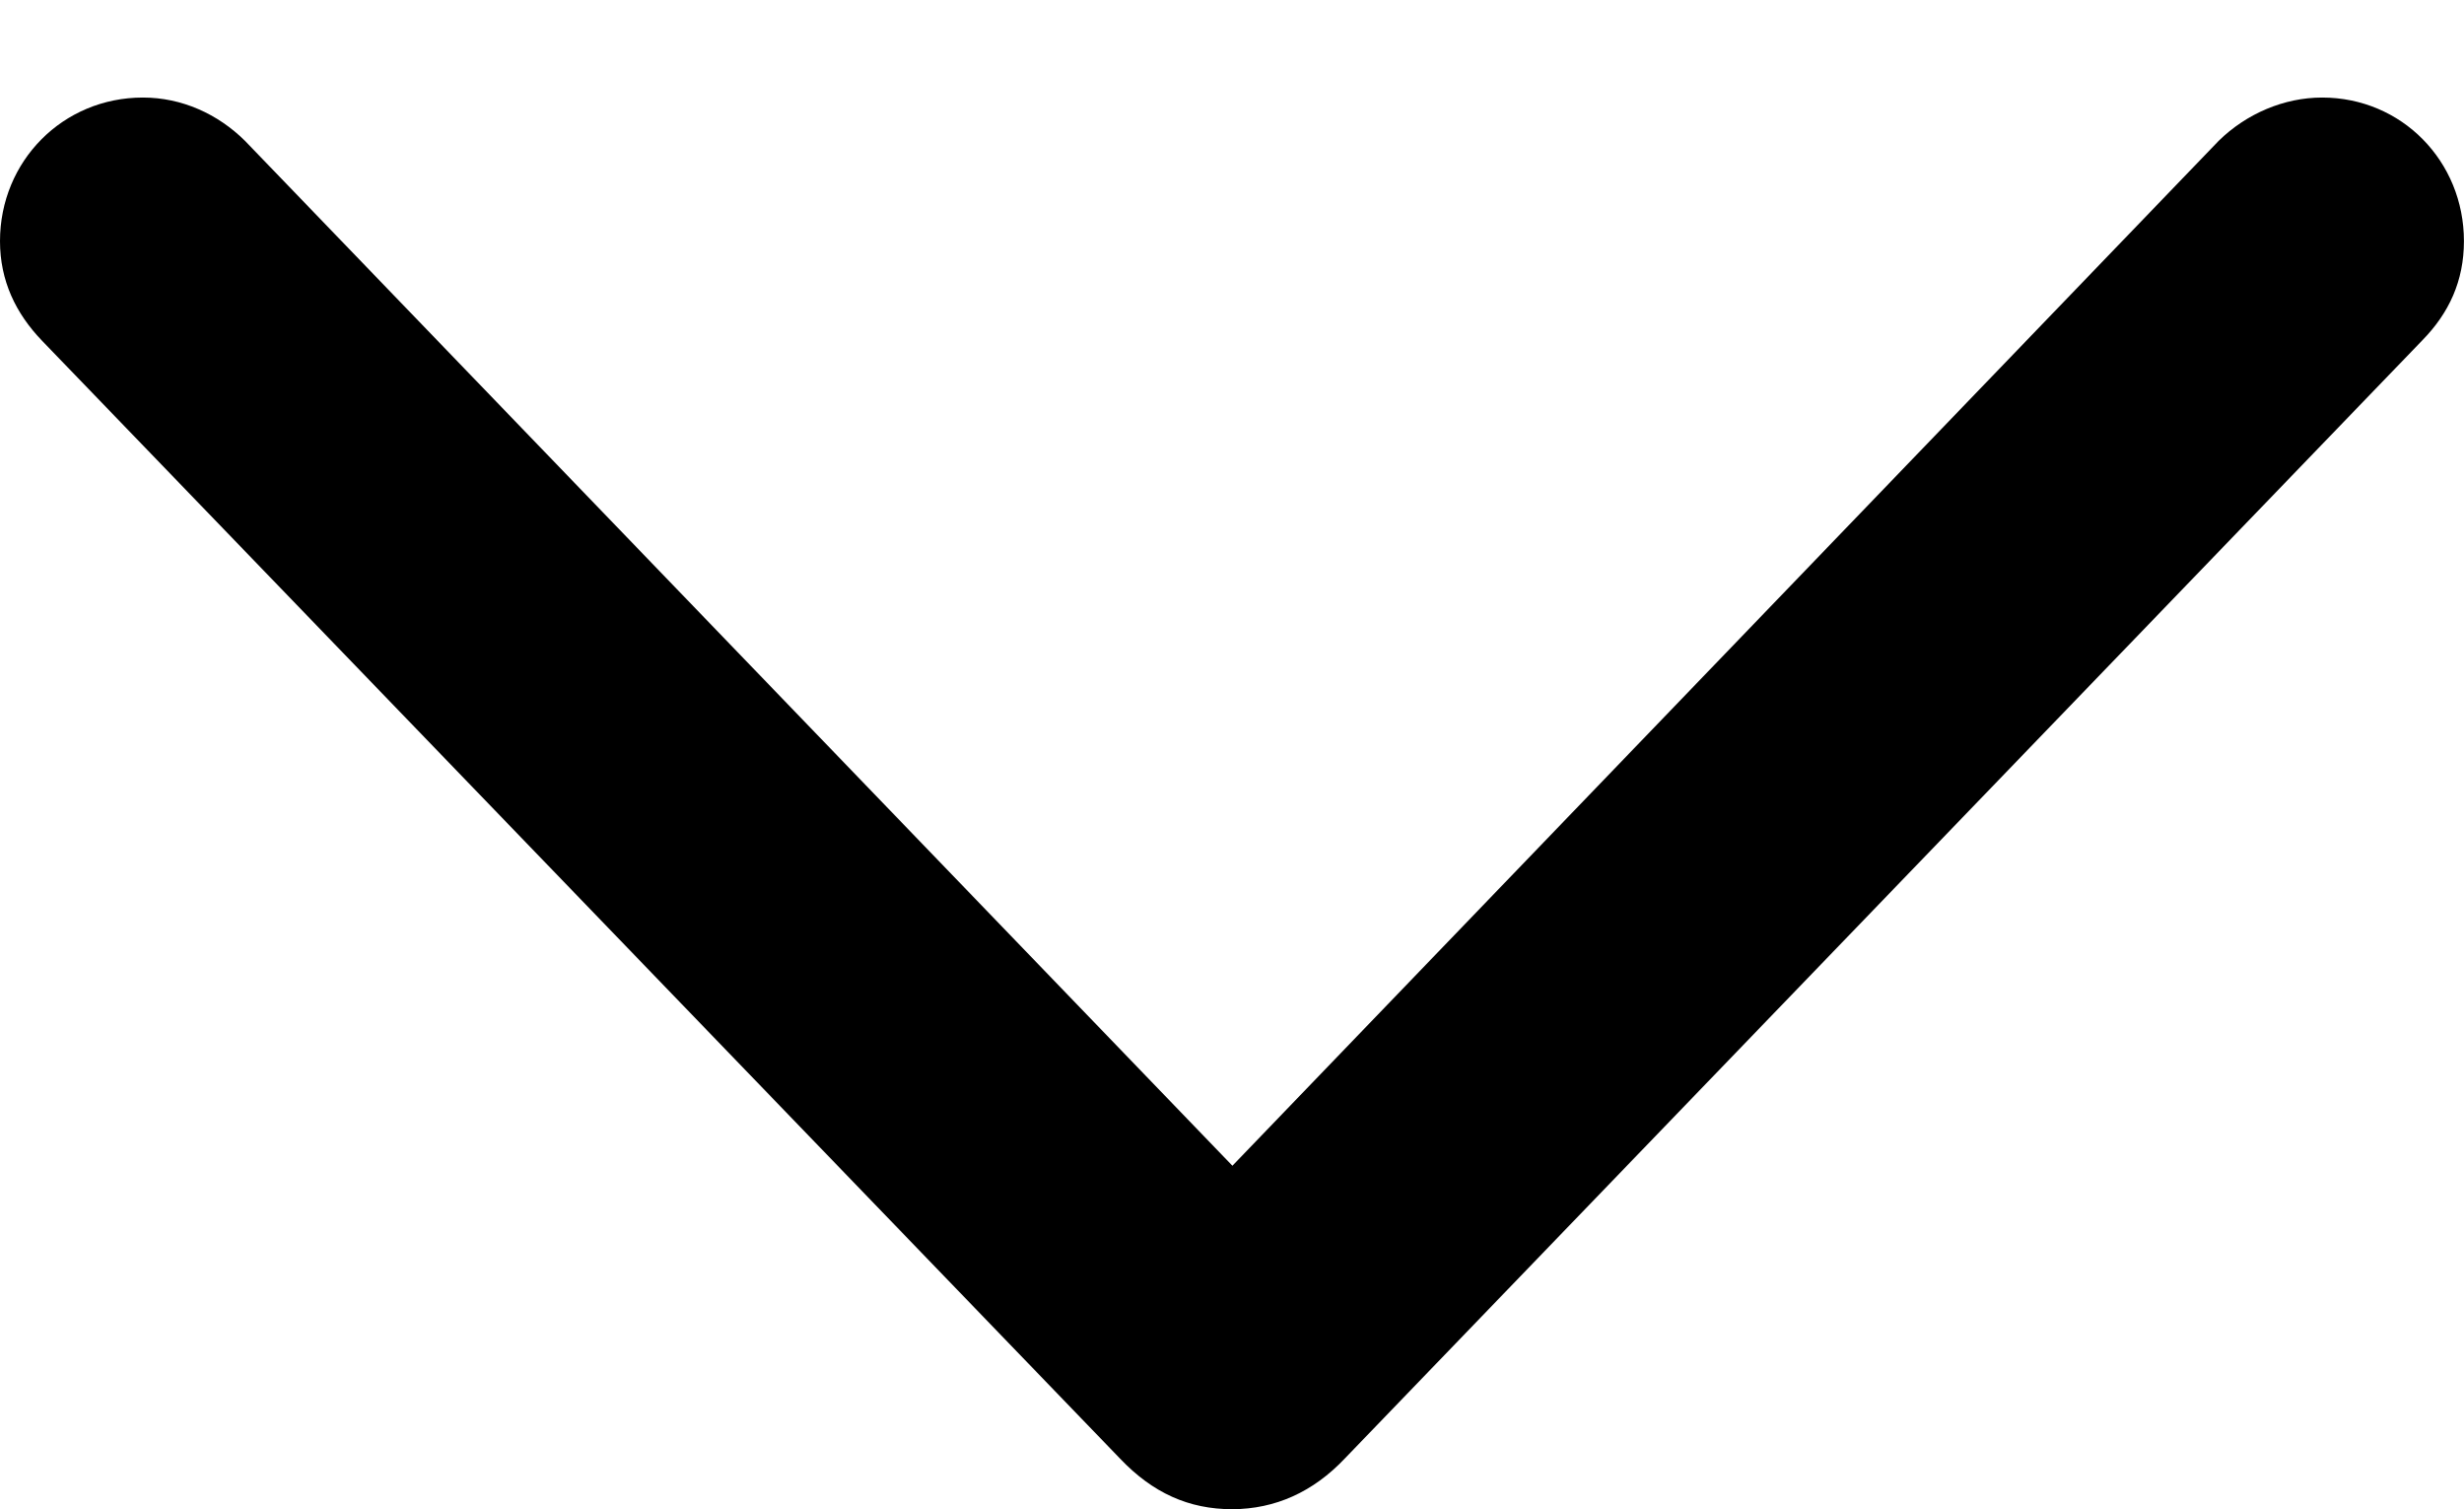 <?xml version="1.0" encoding="UTF-8"?> <svg xmlns="http://www.w3.org/2000/svg" xmlns:xlink="http://www.w3.org/1999/xlink" version="1.1" viewBox="0 0 544.998 333.805"><g><rect height="333.805" opacity="0" width="544.998" x="0" y="0"></rect><path d="M272.581 333.805C282.07 333.753 290.433 330.025 297.511 322.525L535.771 75.279C541.671 69.267 544.984 62.143 544.984 53.332C544.984 35.645 531.203 21.574 513.621 21.574C505.16 21.574 496.856 25.163 490.746 31.141L258.351 272.631L286.843 272.631L54.178 31.141C48.181 25.215 40.239 21.574 31.601 21.574C13.906 21.574 2.84217e-14 35.645 2.84217e-14 53.332C2.84217e-14 62.09 3.478 69.327 9.325 75.392L247.763 322.637C254.966 330.19 262.907 333.805 272.581 333.805Z" fill="black"></path></g></svg> 
